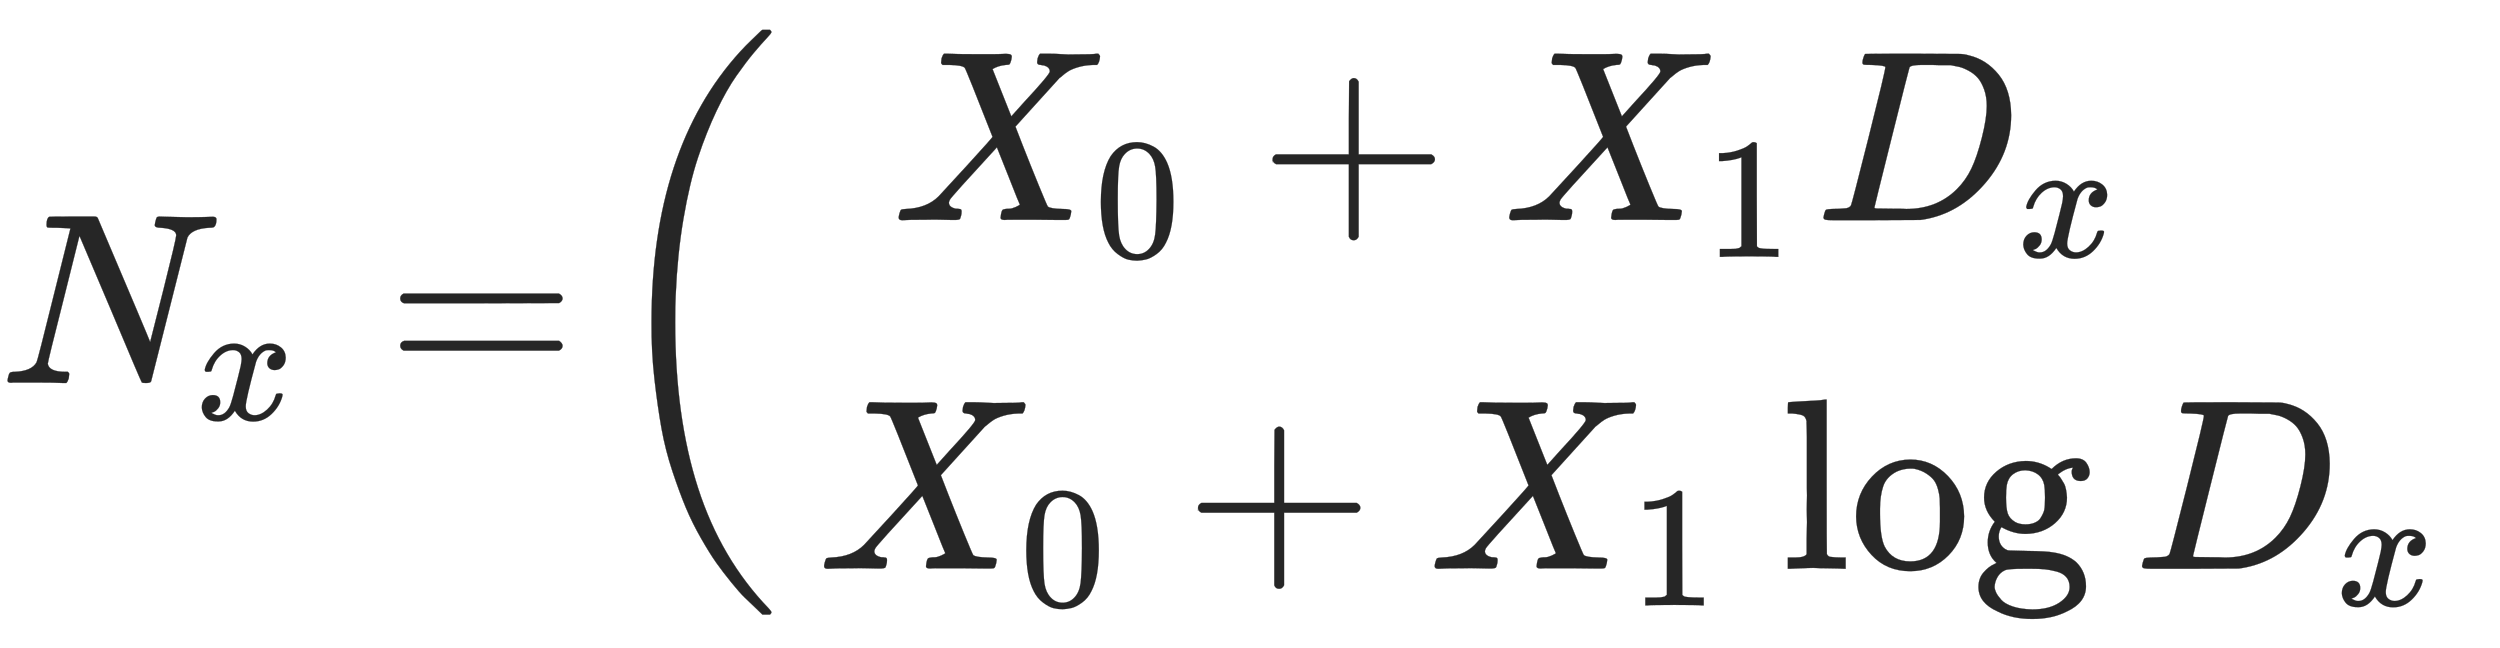 <svg xmlns="http://www.w3.org/2000/svg" role="img" aria-hidden="true" style="vertical-align: -2.52ex;font-size: 12pt;font-family: Gibson;color: #262626;" viewBox="0 -1571.3 10256.6 2659.8" focusable="false" width="23.822ex" height="6.178ex" xmlns:xlink="http://www.w3.org/1999/xlink"><defs id="MathJax_SVG_glyphs"><path id="MJMATHI-4E" stroke-width="1" d="M 234 637 Q 231 637 226 637 Q 201 637 196 638 T 191 649 Q 191 676 202 682 Q 204 683 299 683 Q 376 683 387 683 T 401 677 Q 612 181 616 168 L 670 381 Q 723 592 723 606 Q 723 633 659 637 Q 635 637 635 648 Q 635 650 637 660 Q 641 676 643 679 T 653 683 Q 656 683 684 682 T 767 680 Q 817 680 843 681 T 873 682 Q 888 682 888 672 Q 888 650 880 642 Q 878 637 858 637 Q 787 633 769 597 L 620 7 Q 618 0 599 0 Q 585 0 582 2 Q 579 5 453 305 L 326 604 L 261 344 Q 196 88 196 79 Q 201 46 268 46 H 278 Q 284 41 284 38 T 282 19 Q 278 6 272 0 H 259 Q 228 2 151 2 Q 123 2 100 2 T 63 2 T 46 1 Q 31 1 31 10 Q 31 14 34 26 T 39 40 Q 41 46 62 46 Q 130 49 150 85 Q 154 91 221 362 L 289 634 Q 287 635 234 637 Z" /><path id="MJMATHI-78" stroke-width="1" d="M 52 289 Q 59 331 106 386 T 222 442 Q 257 442 286 424 T 329 379 Q 371 442 430 442 Q 467 442 494 420 T 522 361 Q 522 332 508 314 T 481 292 T 458 288 Q 439 288 427 299 T 415 328 Q 415 374 465 391 Q 454 404 425 404 Q 412 404 406 402 Q 368 386 350 336 Q 290 115 290 78 Q 290 50 306 38 T 341 26 Q 378 26 414 59 T 463 140 Q 466 150 469 151 T 485 153 H 489 Q 504 153 504 145 Q 504 144 502 134 Q 486 77 440 33 T 333 -11 Q 263 -11 227 52 Q 186 -10 133 -10 H 127 Q 78 -10 57 16 T 35 71 Q 35 103 54 123 T 99 143 Q 142 143 142 101 Q 142 81 130 66 T 107 46 T 94 41 L 91 40 Q 91 39 97 36 T 113 29 T 132 26 Q 168 26 194 71 Q 203 87 217 139 T 245 247 T 261 313 Q 266 340 266 352 Q 266 380 251 392 T 217 404 Q 177 404 142 372 T 93 290 Q 91 281 88 280 T 72 278 H 58 Q 52 284 52 289 Z" /><path id="MJMAIN-3D" stroke-width="1" d="M 56 347 Q 56 360 70 367 H 707 Q 722 359 722 347 Q 722 336 708 328 L 390 327 H 72 Q 56 332 56 347 Z M 56 153 Q 56 168 72 173 H 708 Q 722 163 722 153 Q 722 140 707 133 H 70 Q 56 140 56 153 Z" /><path id="MJMAIN-28" stroke-width="1" d="M 94 250 Q 94 319 104 381 T 127 488 T 164 576 T 202 643 T 244 695 T 277 729 T 302 750 H 315 H 319 Q 333 750 333 741 Q 333 738 316 720 T 275 667 T 226 581 T 184 443 T 167 250 T 184 58 T 225 -81 T 274 -167 T 316 -220 T 333 -241 Q 333 -250 318 -250 H 315 H 302 L 274 -226 Q 180 -141 137 -14 T 94 250 Z" /><path id="MJMATHI-58" stroke-width="1" d="M 42 0 H 40 Q 26 0 26 11 Q 26 15 29 27 Q 33 41 36 43 T 55 46 Q 141 49 190 98 Q 200 108 306 224 T 411 342 Q 302 620 297 625 Q 288 636 234 637 H 206 Q 200 643 200 645 T 202 664 Q 206 677 212 683 H 226 Q 260 681 347 681 Q 380 681 408 681 T 453 682 T 473 682 Q 490 682 490 671 Q 490 670 488 658 Q 484 643 481 640 T 465 637 Q 434 634 411 620 L 488 426 L 541 485 Q 646 598 646 610 Q 646 628 622 635 Q 617 635 609 637 Q 594 637 594 648 Q 594 650 596 664 Q 600 677 606 683 H 618 Q 619 683 643 683 T 697 681 T 738 680 Q 828 680 837 683 H 845 Q 852 676 852 672 Q 850 647 840 637 H 824 Q 790 636 763 628 T 722 611 T 698 593 L 687 584 Q 687 585 592 480 L 505 384 Q 505 383 536 304 T 601 142 T 638 56 Q 648 47 699 46 Q 734 46 734 37 Q 734 35 732 23 Q 728 7 725 4 T 711 1 Q 708 1 678 1 T 589 2 Q 528 2 496 2 T 461 1 Q 444 1 444 10 Q 444 11 446 25 Q 448 35 450 39 T 455 44 T 464 46 T 480 47 T 506 54 Q 523 62 523 64 Q 522 64 476 181 L 429 299 Q 241 95 236 84 Q 232 76 232 72 Q 232 53 261 47 Q 262 47 267 47 T 273 46 Q 276 46 277 46 T 280 45 T 283 42 T 284 35 Q 284 26 282 19 Q 279 6 276 4 T 261 1 Q 258 1 243 1 T 201 2 T 142 2 Q 64 2 42 0 Z" /><path id="MJMAIN-30" stroke-width="1" d="M 96 585 Q 152 666 249 666 Q 297 666 345 640 T 423 548 Q 460 465 460 320 Q 460 165 417 83 Q 397 41 362 16 T 301 -15 T 250 -22 Q 224 -22 198 -16 T 137 16 T 82 83 Q 39 165 39 320 Q 39 494 96 585 Z M 321 597 Q 291 629 250 629 Q 208 629 178 597 Q 153 571 145 525 T 137 333 Q 137 175 145 125 T 181 46 Q 209 16 250 16 Q 290 16 318 46 Q 347 76 354 130 T 362 333 Q 362 478 354 524 T 321 597 Z" /><path id="MJMAIN-2B" stroke-width="1" d="M 56 237 T 56 250 T 70 270 H 369 V 420 L 370 570 Q 380 583 389 583 Q 402 583 409 568 V 270 H 707 Q 722 262 722 250 T 707 230 H 409 V -68 Q 401 -82 391 -82 H 389 H 387 Q 375 -82 369 -68 V 230 H 70 Q 56 237 56 250 Z" /><path id="MJMAIN-31" stroke-width="1" d="M 213 578 L 200 573 Q 186 568 160 563 T 102 556 H 83 V 602 H 102 Q 149 604 189 617 T 245 641 T 273 663 Q 275 666 285 666 Q 294 666 302 660 V 361 L 303 61 Q 310 54 315 52 T 339 48 T 401 46 H 427 V 0 H 416 Q 395 3 257 3 Q 121 3 100 0 H 88 V 46 H 114 Q 136 46 152 46 T 177 47 T 193 50 T 201 52 T 207 57 T 213 61 V 578 Z" /><path id="MJMATHI-44" stroke-width="1" d="M 287 628 Q 287 635 230 637 Q 207 637 200 638 T 193 647 Q 193 655 197 667 T 204 682 Q 206 683 403 683 Q 570 682 590 682 T 630 676 Q 702 659 752 597 T 803 431 Q 803 275 696 151 T 444 3 L 430 1 L 236 0 H 125 H 72 Q 48 0 41 2 T 33 11 Q 33 13 36 25 Q 40 41 44 43 T 67 46 Q 94 46 127 49 Q 141 52 146 61 Q 149 65 218 339 T 287 628 Z M 703 469 Q 703 507 692 537 T 666 584 T 629 613 T 590 629 T 555 636 Q 553 636 541 636 T 512 636 T 479 637 H 436 Q 392 637 386 627 Q 384 623 313 339 T 242 52 Q 242 48 253 48 T 330 47 Q 335 47 349 47 T 373 46 Q 499 46 581 128 Q 617 164 640 212 T 683 339 T 703 469 Z" /><path id="MJMAIN-6C" stroke-width="1" d="M 42 46 H 56 Q 95 46 103 60 V 68 Q 103 77 103 91 T 103 124 T 104 167 T 104 217 T 104 272 T 104 329 Q 104 366 104 407 T 104 482 T 104 542 T 103 586 T 103 603 Q 100 622 89 628 T 44 637 H 26 V 660 Q 26 683 28 683 L 38 684 Q 48 685 67 686 T 104 688 Q 121 689 141 690 T 171 693 T 182 694 H 185 V 379 Q 185 62 186 60 Q 190 52 198 49 Q 219 46 247 46 H 263 V 0 H 255 L 232 1 Q 209 2 183 2 T 145 3 T 107 3 T 57 1 L 34 0 H 26 V 46 H 42 Z" /><path id="MJMAIN-6F" stroke-width="1" d="M 28 214 Q 28 309 93 378 T 250 448 Q 340 448 405 380 T 471 215 Q 471 120 407 55 T 250 -10 Q 153 -10 91 57 T 28 214 Z M 250 30 Q 372 30 372 193 V 225 V 250 Q 372 272 371 288 T 364 326 T 348 362 T 317 390 T 268 410 Q 263 411 252 411 Q 222 411 195 399 Q 152 377 139 338 T 126 246 V 226 Q 126 130 145 91 Q 177 30 250 30 Z" /><path id="MJMAIN-67" stroke-width="1" d="M 329 409 Q 373 453 429 453 Q 459 453 472 434 T 485 396 Q 485 382 476 371 T 449 360 Q 416 360 412 390 Q 410 404 415 411 Q 415 412 416 414 V 415 Q 388 412 363 393 Q 355 388 355 386 Q 355 385 359 381 T 368 369 T 379 351 T 388 325 T 392 292 Q 392 230 343 187 T 222 143 Q 172 143 123 171 Q 112 153 112 133 Q 112 98 138 81 Q 147 75 155 75 T 227 73 Q 311 72 335 67 Q 396 58 431 26 Q 470 -13 470 -72 Q 470 -139 392 -175 Q 332 -206 250 -206 Q 167 -206 107 -175 Q 29 -140 29 -75 Q 29 -39 50 -15 T 92 18 L 103 24 Q 67 55 67 108 Q 67 155 96 193 Q 52 237 52 292 Q 52 355 102 398 T 223 442 Q 274 442 318 416 L 329 409 Z M 299 343 Q 294 371 273 387 T 221 404 Q 192 404 171 388 T 145 343 Q 142 326 142 292 Q 142 248 149 227 T 179 192 Q 196 182 222 182 Q 244 182 260 189 T 283 207 T 294 227 T 299 242 Q 302 258 302 292 T 299 343 Z M 403 -75 Q 403 -50 389 -34 T 348 -11 T 299 -2 T 245 0 H 218 Q 151 0 138 -6 Q 118 -15 107 -34 T 95 -74 Q 95 -84 101 -97 T 122 -127 T 170 -155 T 250 -167 Q 319 -167 361 -139 T 403 -75 Z" /><path id="MJSZ3-28" stroke-width="1" d="M 701 -940 Q 701 -943 695 -949 H 664 Q 662 -947 636 -922 T 591 -879 T 537 -818 T 475 -737 T 412 -636 T 350 -511 T 295 -362 T 250 -186 T 221 17 T 209 251 Q 209 962 573 1361 Q 596 1386 616 1405 T 649 1437 T 664 1450 H 695 Q 701 1444 701 1441 Q 701 1436 681 1415 T 629 1356 T 557 1261 T 476 1118 T 400 927 T 340 675 T 308 359 Q 306 321 306 250 Q 306 -139 400 -430 T 690 -924 Q 701 -936 701 -940 Z" /></defs><g fill="currentColor" stroke="currentColor" stroke-width="0" transform="matrix(1 0 0 -1 0 0)"><use x="0" y="0" xmlns:NS2="http://www.w3.org/1999/xlink" NS2:href="#MJMATHI-4E" /><use transform="scale(0.707)" x="1136" y="-213" xmlns:NS3="http://www.w3.org/1999/xlink" NS3:href="#MJMATHI-78" /><use x="1586" y="0" xmlns:NS4="http://www.w3.org/1999/xlink" NS4:href="#MJMAIN-3D" /><use x="2464" y="-1" xmlns:NS5="http://www.w3.org/1999/xlink" NS5:href="#MJSZ3-28" /><g transform="translate(3368)"><g transform="translate(-13)"><g transform="translate(306 668)"><use x="0" y="0" xmlns:NS6="http://www.w3.org/1999/xlink" NS6:href="#MJMATHI-58" /><use transform="scale(0.707)" x="1171" y="-213" xmlns:NS7="http://www.w3.org/1999/xlink" NS7:href="#MJMAIN-30" /><use x="1504" y="0" xmlns:NS8="http://www.w3.org/1999/xlink" NS8:href="#MJMAIN-2B" /><g transform="translate(2505)"><use x="0" y="0" xmlns:NS9="http://www.w3.org/1999/xlink" NS9:href="#MJMATHI-58" /><use transform="scale(0.707)" x="1171" y="-213" xmlns:NS10="http://www.w3.org/1999/xlink" NS10:href="#MJMAIN-31" /></g><g transform="translate(3787)"><use x="0" y="0" xmlns:NS11="http://www.w3.org/1999/xlink" NS11:href="#MJMATHI-44" /><use transform="scale(0.707)" x="1171" y="-213" xmlns:NS12="http://www.w3.org/1999/xlink" NS12:href="#MJMATHI-78" /></g></g><g transform="translate(0 -762)"><use x="0" y="0" xmlns:NS13="http://www.w3.org/1999/xlink" NS13:href="#MJMATHI-58" /><use transform="scale(0.707)" x="1171" y="-213" xmlns:NS14="http://www.w3.org/1999/xlink" NS14:href="#MJMAIN-30" /><use x="1504" y="0" xmlns:NS15="http://www.w3.org/1999/xlink" NS15:href="#MJMAIN-2B" /><g transform="translate(2505)"><use x="0" y="0" xmlns:NS16="http://www.w3.org/1999/xlink" NS16:href="#MJMATHI-58" /><use transform="scale(0.707)" x="1171" y="-213" xmlns:NS17="http://www.w3.org/1999/xlink" NS17:href="#MJMAIN-31" /></g><g transform="translate(3954)"><use xmlns:NS18="http://www.w3.org/1999/xlink" NS18:href="#MJMAIN-6C" /><use x="278" y="0" xmlns:NS19="http://www.w3.org/1999/xlink" NS19:href="#MJMAIN-6F" /><use x="779" y="0" xmlns:NS20="http://www.w3.org/1999/xlink" NS20:href="#MJMAIN-67" /></g><g transform="translate(5400)"><use x="0" y="0" xmlns:NS21="http://www.w3.org/1999/xlink" NS21:href="#MJMATHI-44" /><use transform="scale(0.707)" x="1171" y="-213" xmlns:NS22="http://www.w3.org/1999/xlink" NS22:href="#MJMATHI-78" /></g></g></g></g></g></svg>